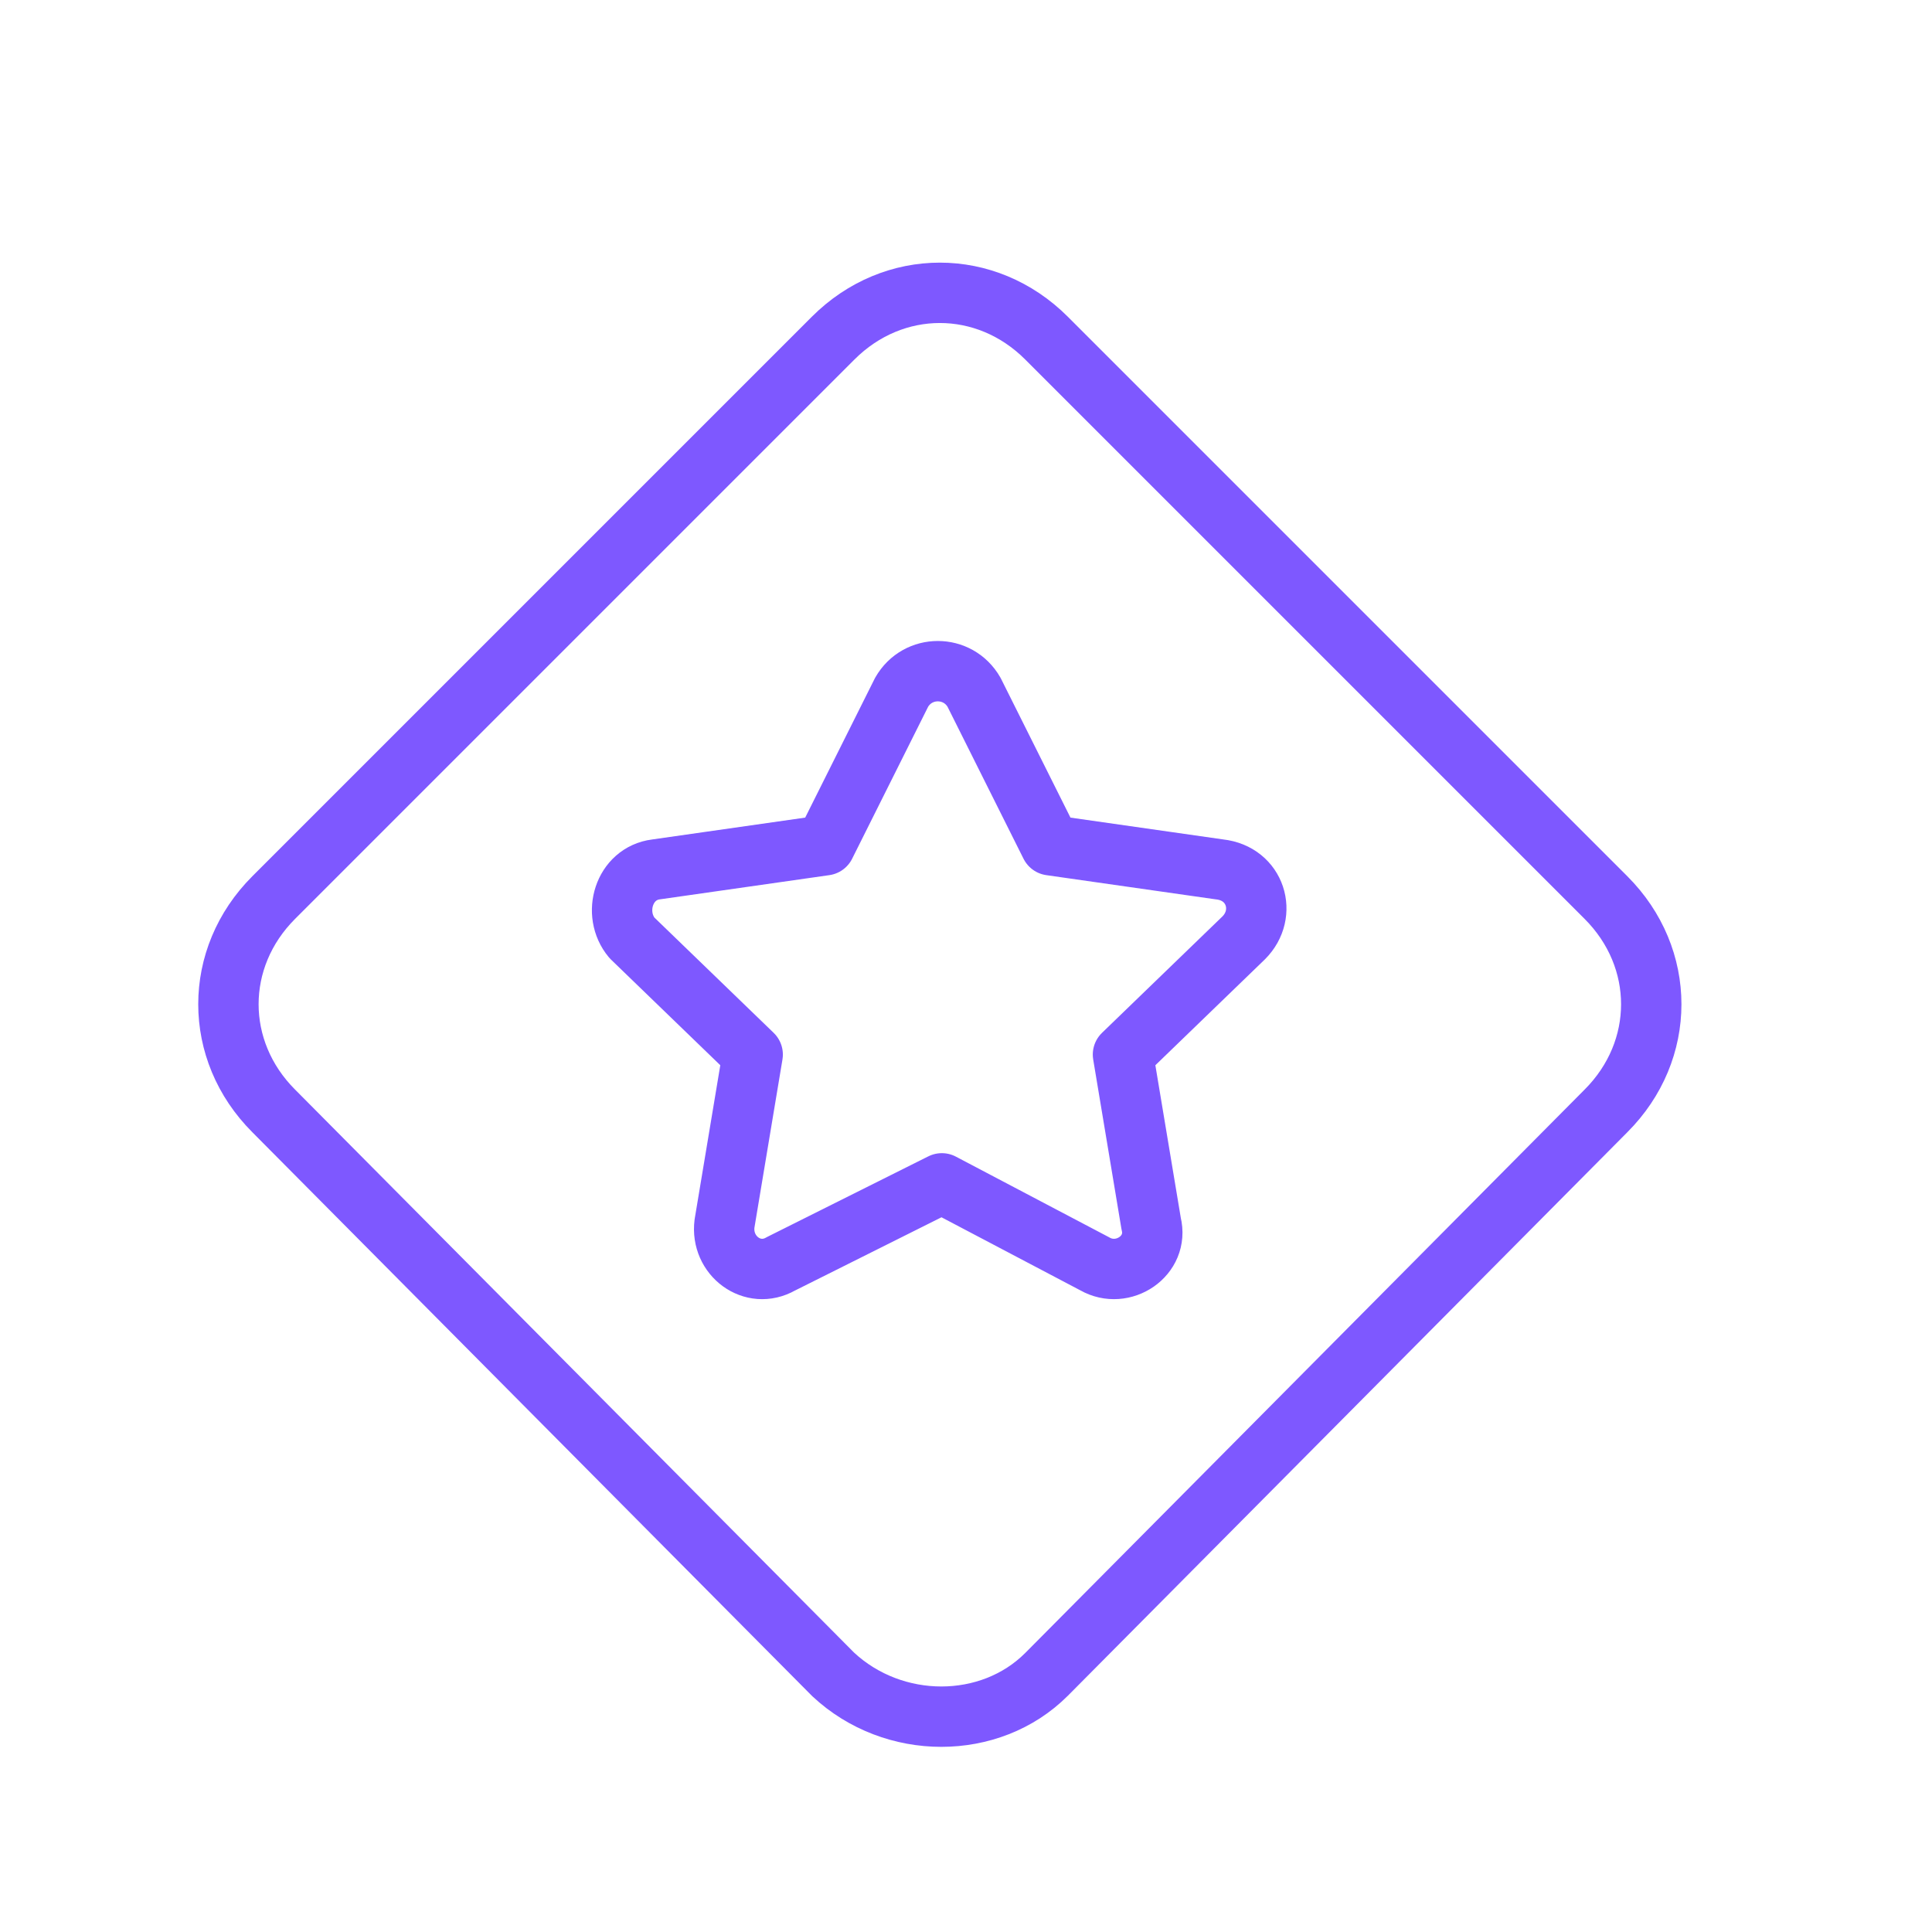 <?xml version="1.0" encoding="utf-8"?>
<!-- Generator: Adobe Illustrator 26.0.0, SVG Export Plug-In . SVG Version: 6.00 Build 0)  -->
<svg version="1.1" id="Layer_1" xmlns="http://www.w3.org/2000/svg" xmlns:xlink="http://www.w3.org/1999/xlink" x="0px" y="0px"
	 viewBox="0 0 48 48" style="enable-background:new 0 0 48 48;" xml:space="preserve">
<style type="text/css">
	.st0{fill:none;stroke:#7E58FF;stroke-width:1.5;stroke-linecap:round;stroke-linejoin:round;}
</style>
<g>
	<path class="st0" d="M23.4,29.4l3.8,2c0.7,0.4,1.6-0.2,1.4-1l-0.7-4.2l3-2.9c0.6-0.6,0.3-1.6-0.6-1.7l-4.2-0.6l-1.9-3.8
		c-0.4-0.7-1.4-0.7-1.8,0l-1.9,3.8l-4.2,0.6c-0.8,0.1-1.1,1.1-0.6,1.7l3,2.9l-0.7,4.2c-0.1,0.8,0.7,1.4,1.4,1L23.4,29.4"/>
	<path class="st0" d="M20.7,41.6L6.8,27.6c-1.5-1.5-1.5-3.8,0-5.3L20.7,8.4c1.5-1.5,3.8-1.5,5.3,0l13.9,13.9c1.5,1.5,1.5,3.8,0,5.3
		L26,41.6C24.6,43,22.2,43,20.7,41.6z"/>
</g>
</svg>
